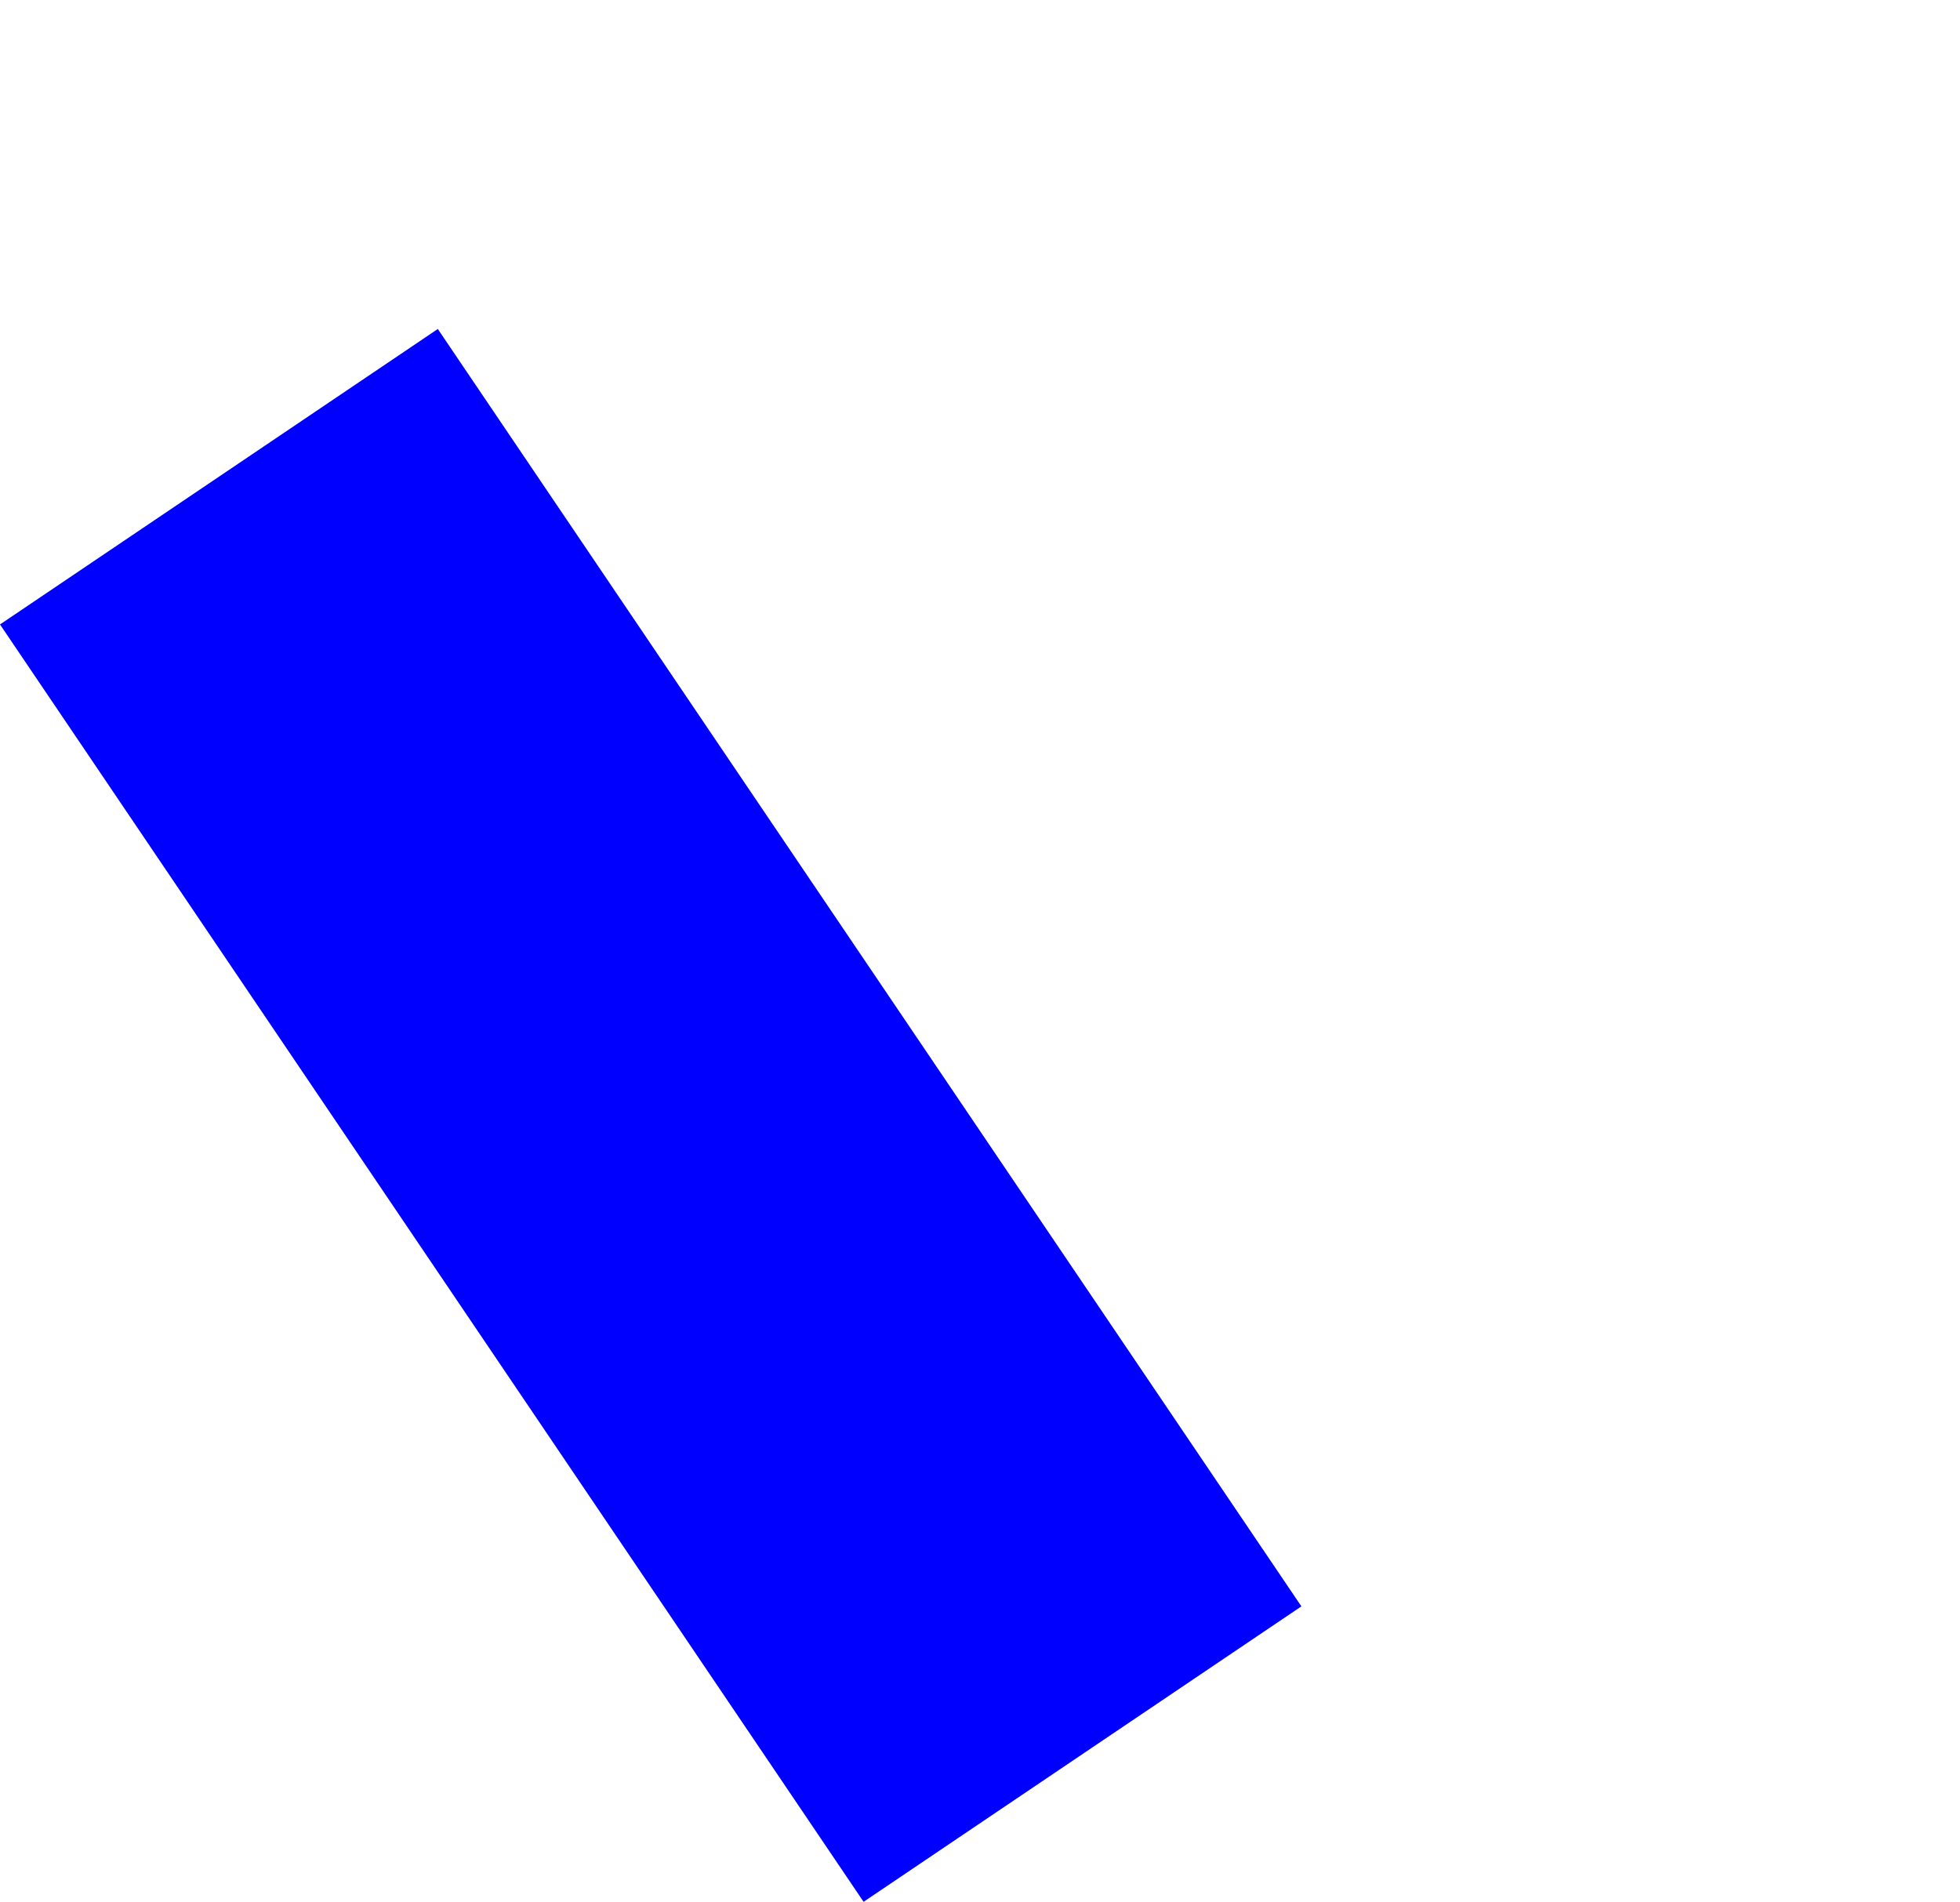 <?xml version="1.0" encoding="UTF-8" standalone="no"?>
<svg xmlns:xlink="http://www.w3.org/1999/xlink" height="150.3px" width="154.9px" xmlns="http://www.w3.org/2000/svg">
  <g transform="matrix(1.0, 0.0, 0.0, 1.0, -118.0, -61.75)">
    <path d="M118.0 111.1 L186.25 212.05 220.85 188.7 152.6 87.75 118.0 111.1" fill="#0000ff" fill-rule="evenodd" stroke="none">
      <animate attributeName="fill" dur="2s" repeatCount="indefinite" values="#0000ff;#0000ff"/>
      <animate attributeName="fill-opacity" dur="2s" repeatCount="indefinite" values="1.0;1.0"/>
      <animate attributeName="d" dur="2s" repeatCount="indefinite" values="M118.0 111.1 L186.25 212.05 220.85 188.7 152.6 87.75 118.0 111.1;M158.0 93.1 L226.25 194.05 272.9 159.7 206.6 61.75 158.0 93.1"/>
    </path>
    <path d="M118.0 111.1 L152.6 87.75 220.85 188.7 186.25 212.05 118.0 111.1" fill="none" stroke="#000000" stroke-linecap="round" stroke-linejoin="round" stroke-opacity="0.0" stroke-width="1.0">
      <animate attributeName="stroke" dur="2s" repeatCount="indefinite" values="#000000;#000001"/>
      <animate attributeName="stroke-width" dur="2s" repeatCount="indefinite" values="0.0;0.0"/>
      <animate attributeName="fill-opacity" dur="2s" repeatCount="indefinite" values="0.0;0.0"/>
      <animate attributeName="d" dur="2s" repeatCount="indefinite" values="M118.0 111.1 L152.6 87.75 220.85 188.7 186.25 212.05 118.0 111.1;M158.0 93.1 L206.6 61.75 272.9 159.7 226.25 194.05 158.0 93.1"/>
    </path>
  </g>
</svg>
